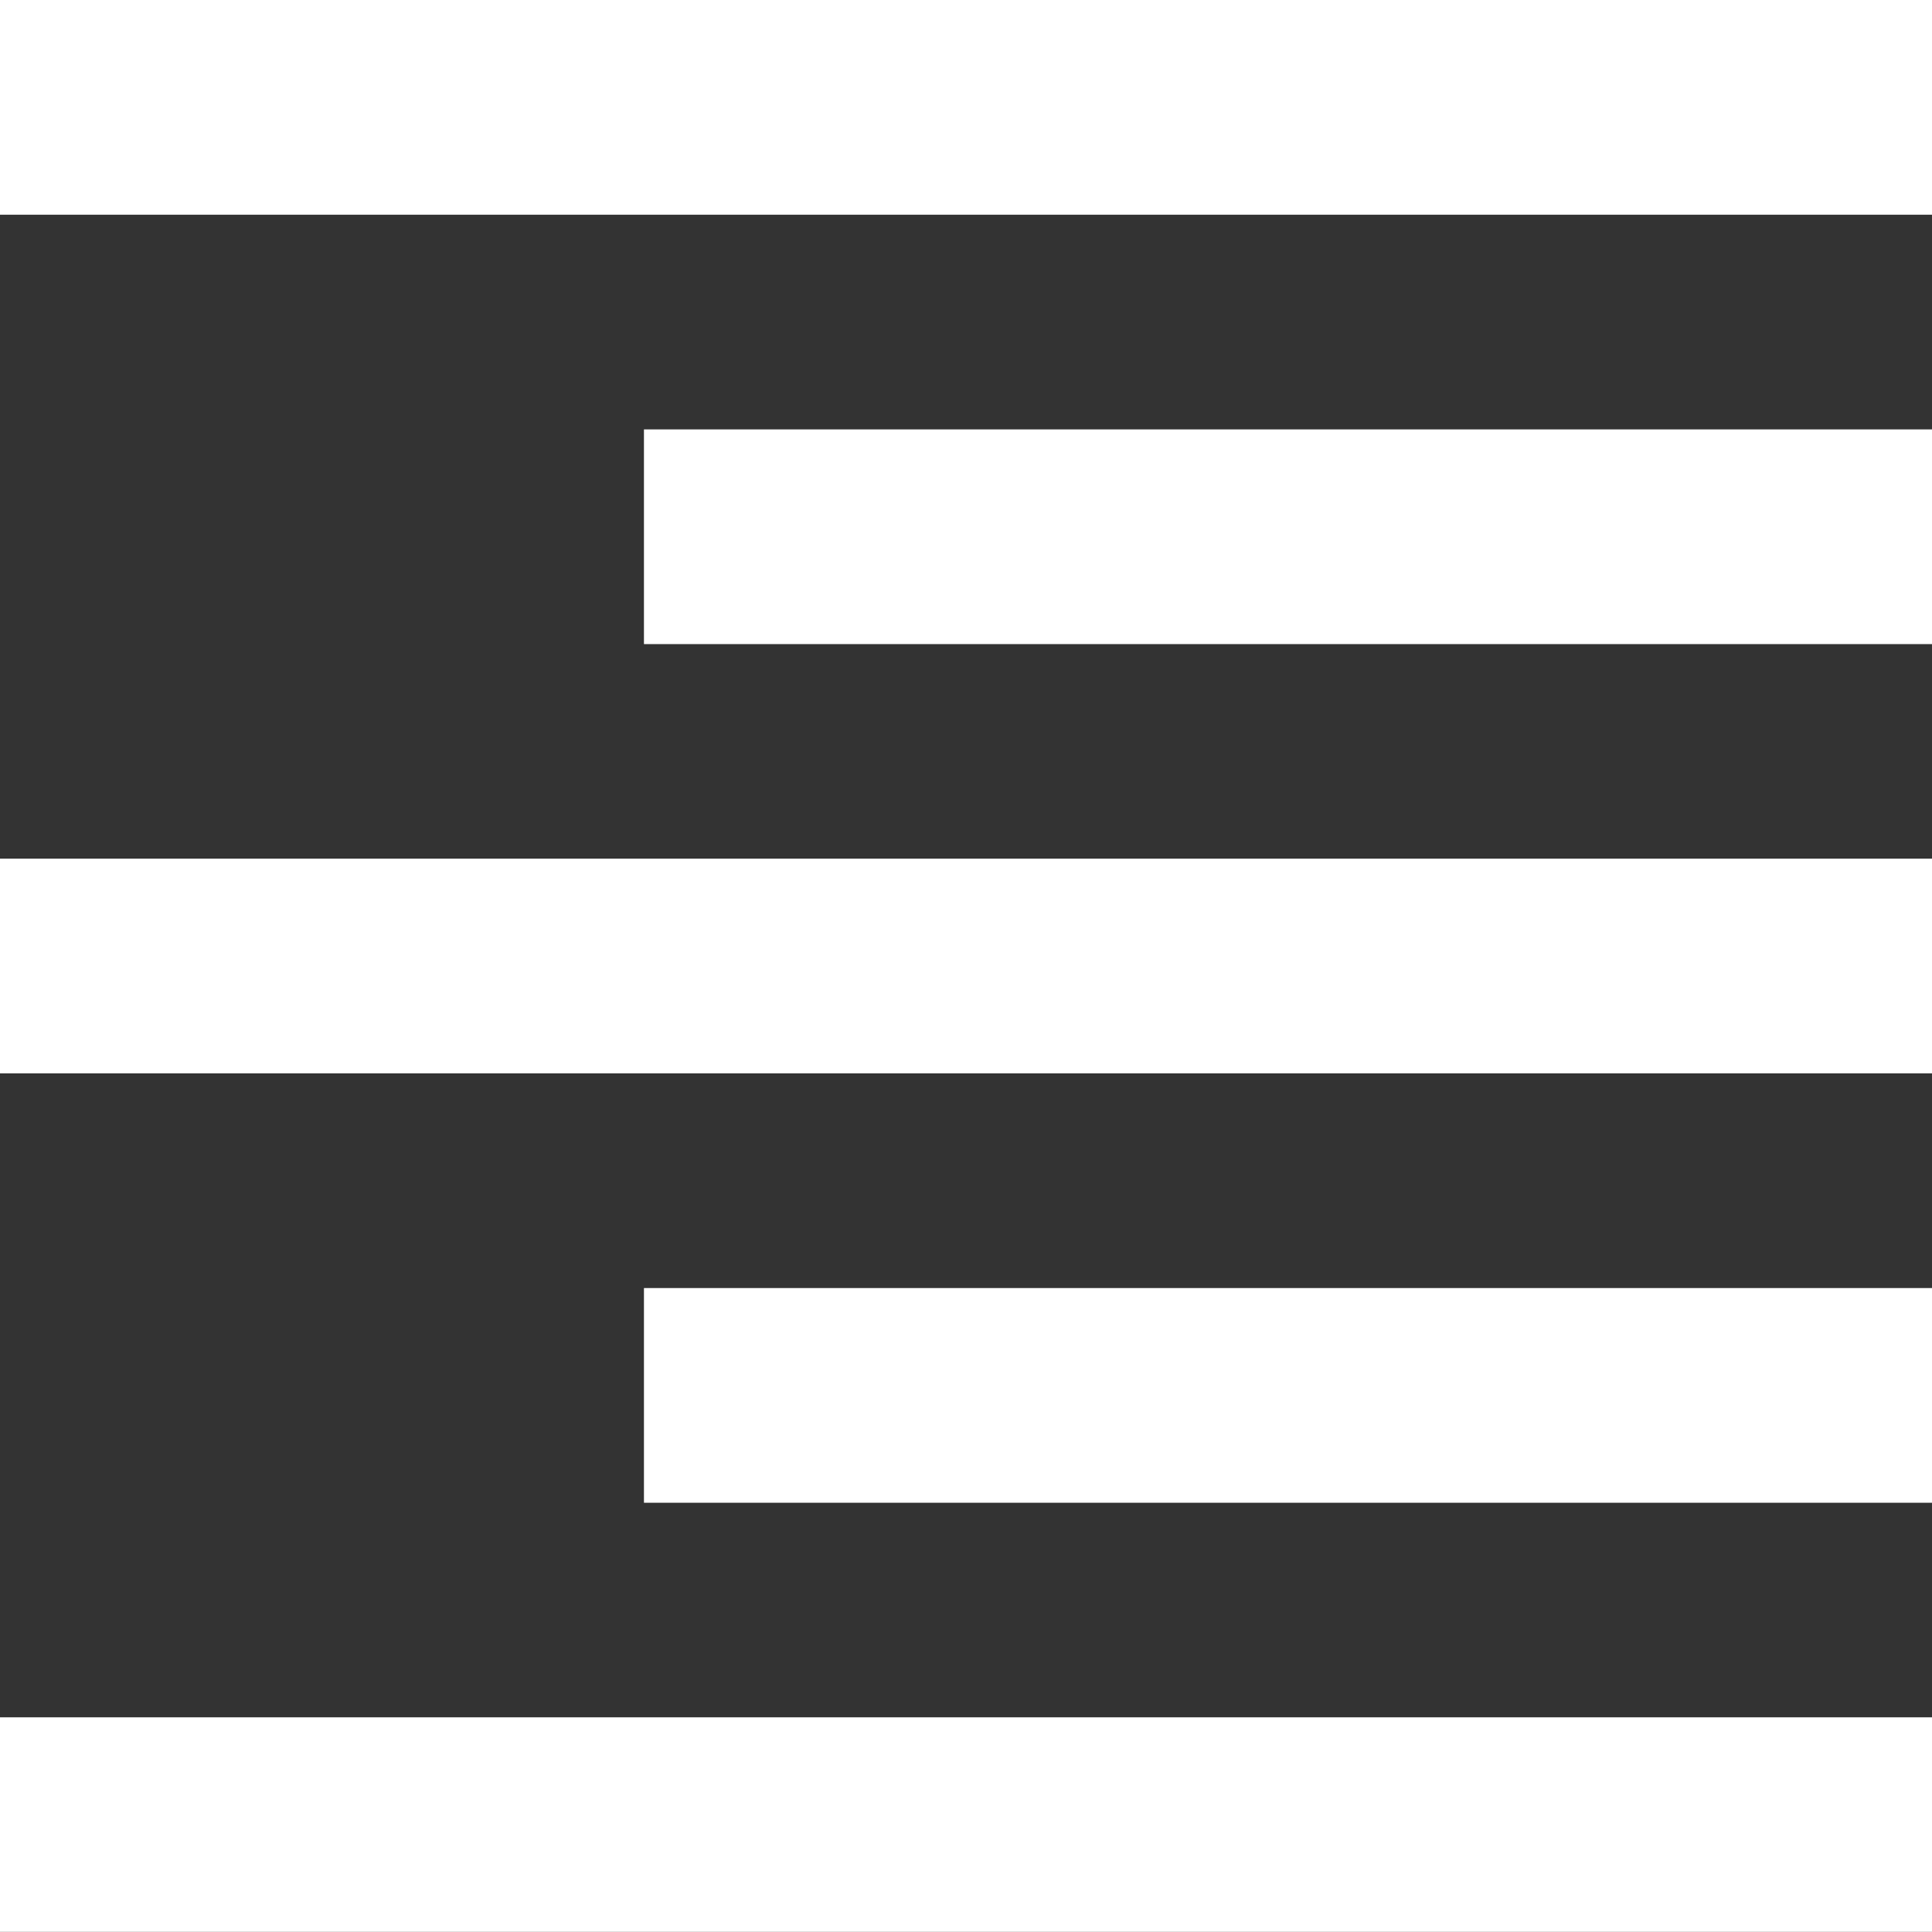 <svg xmlns="http://www.w3.org/2000/svg" width="12.454" height="12.453" viewBox="0 0 12.454 12.453">
  <rect x="0" y="0" width="12.454" height="12.453" fill="#333333" stroke="none"/>
  <g id="Group_53437" data-name="Group 53437" transform="translate(-580.602 -8092.363)">
    <g id="Group_575" data-name="Group 575">
      <g id="Group_574" data-name="Group 574">
        <rect id="Rectangle_273" data-name="Rectangle 273" width="12.454" height="1.384" transform="translate(580.602 8103.433)" fill="#fff"/>
        <rect id="Rectangle_274" data-name="Rectangle 274" width="8.303" height="1.384" transform="translate(584.753 8100.666)" fill="#fff"/>
        <rect id="Rectangle_275" data-name="Rectangle 275" width="8.303" height="1.384" transform="translate(584.753 8095.131)" fill="#fff"/>
        <rect id="Rectangle_276" data-name="Rectangle 276" width="12.454" height="1.384" transform="translate(580.602 8097.898)" fill="#fff"/>
        <rect id="Rectangle_277" data-name="Rectangle 277" width="12.454" height="1.384" transform="translate(580.602 8092.363)" fill="#fff"/>
      </g>
    </g>
  </g>
</svg>
